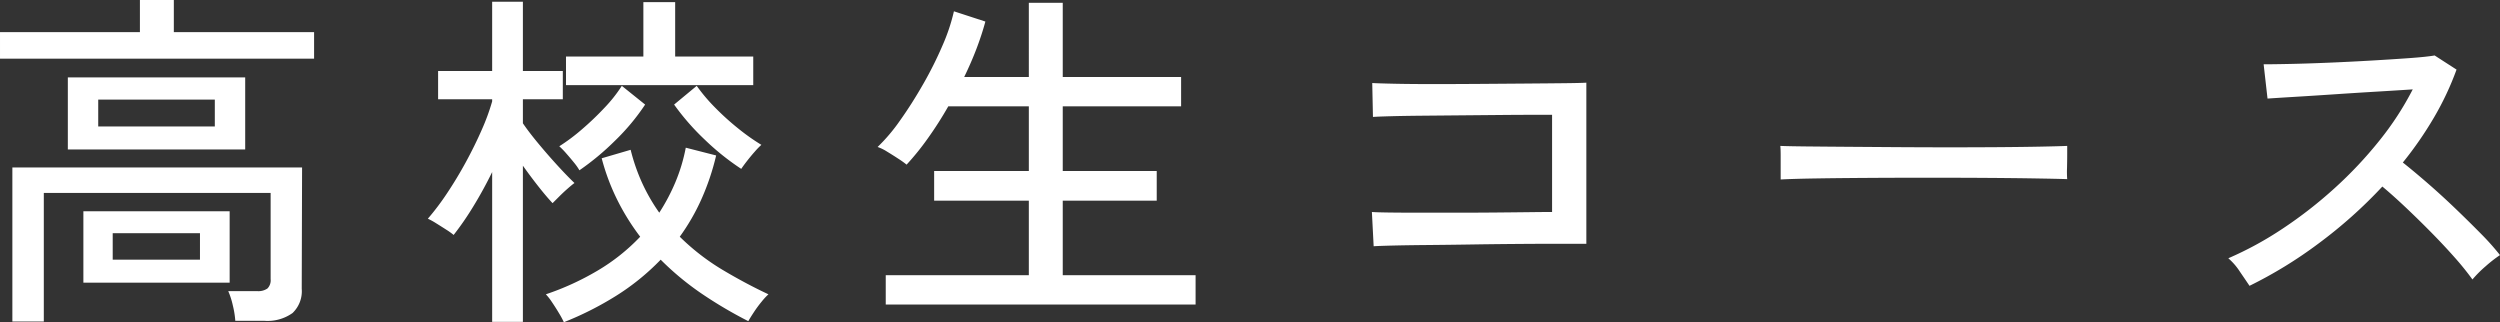 <svg xmlns="http://www.w3.org/2000/svg" width="353.8" height="45.6" viewBox="0 0 353.8 45.6">
  <rect x="0" y="0" width="353.8" height="45.6" fill="#333333" stroke="none"/>
  <path id="パス_10515" data-name="パス 10515" d="M-176.75,3.6V-18.2h41l-.05,17.15a4.274,4.274,0,0,1-1.3,3.45,6.1,6.1,0,0,1-4,1.1h-4.1a12.872,12.872,0,0,0-.35-2.175A10.756,10.756,0,0,0-146.2-.7h4.1a2.257,2.257,0,0,0,1.45-.375A1.649,1.649,0,0,0-140.2-2.4V-14.6h-32.1V3.6Zm7.85-24.35v-10.2h25.1v10.2Zm2.2,18.85V-12H-146V-1.9Zm-11.8-31.7v-3.75h19.8V-41.9h4.8v4.55h19.85v3.75Zm13.9,9.6h16.5v-3.8h-16.5Zm2.05,18.85h12.35V-8.9h-12.35Zm53.7,8.8v-21.2q-1.25,2.55-2.675,4.875A40.689,40.689,0,0,1-114.3-8.65a10.028,10.028,0,0,0-1.05-.75q-.7-.45-1.425-.9a10.347,10.347,0,0,0-1.175-.65,35.823,35.823,0,0,0,2.75-3.65q1.4-2.1,2.65-4.4t2.225-4.525a30.558,30.558,0,0,0,1.475-4.025v-.3h-7.65v-4h7.65v-9.8h4.35v9.8h5.65v4h-5.65v3.4q.85,1.25,2.2,2.875t2.725,3.125Q-98.2-16.95-97.2-16q-.35.25-.975.8t-1.2,1.125l-.925.925q-.85-.9-1.975-2.325T-104.5-18.45V3.65Zm10.15.05a13.028,13.028,0,0,0-.675-1.25q-.475-.8-1-1.575A8.088,8.088,0,0,0-101.25-.25a38.367,38.367,0,0,0,7.275-3.325A27.771,27.771,0,0,0-87.9-8.4a32.408,32.408,0,0,1-3.2-5.125A30.748,30.748,0,0,1-93.35-19.5l4.1-1.2a26.642,26.642,0,0,0,1.675,4.8A26.059,26.059,0,0,0-85.2-11.8a27.724,27.724,0,0,0,2.275-4.3A24.25,24.25,0,0,0-81.45-21l4.3,1.1a34.557,34.557,0,0,1-2.1,6.225A29.664,29.664,0,0,1-82.3-8.4a32.059,32.059,0,0,0,6.075,4.7Q-72.95-1.75-69.75-.25A8.991,8.991,0,0,0-70.7.775,17.133,17.133,0,0,0-71.825,2.3q-.525.8-.775,1.25A60.865,60.865,0,0,1-79.1-.275,39.852,39.852,0,0,1-85-5.15,33.406,33.406,0,0,1-91.325-.025,45.635,45.635,0,0,1-98.7,3.7Zm.3-33.55V-33.9h10.95v-7.7h4.5v7.7H-71.9v4.05Zm1.9,12.05a8.155,8.155,0,0,0-.775-1.1q-.525-.65-1.1-1.3a11.434,11.434,0,0,0-.975-1,26.423,26.423,0,0,0,3.15-2.35,40.66,40.66,0,0,0,3.25-3.1,20.173,20.173,0,0,0,2.45-3.1l3.3,2.65A30.786,30.786,0,0,1-91.45-22,37,37,0,0,1-96.5-17.8Zm22.9-.2a35.382,35.382,0,0,1-5.125-4.1,34.046,34.046,0,0,1-4.375-5l3.2-2.65a24.528,24.528,0,0,0,2.625,3.1,36.923,36.923,0,0,0,3.3,2.975A30.066,30.066,0,0,0-70.75-21.4a10.358,10.358,0,0,0-.925.95q-.575.65-1.1,1.325T-73.6-18ZM-53.15,1.2V-2.95H-32.9V-13.5H-46.3v-4.2h13.4v-9.15H-44.3a52.6,52.6,0,0,1-2.925,4.575A36.769,36.769,0,0,1-50.2-18.6a12.223,12.223,0,0,0-1.15-.825q-.8-.525-1.625-1.025A6.243,6.243,0,0,0-54.3-21.1a25.011,25.011,0,0,0,3.175-3.75Q-49.45-27.2-47.85-30a52.86,52.86,0,0,0,2.75-5.5,26.88,26.88,0,0,0,1.6-4.8l4.45,1.45q-.5,1.85-1.25,3.825T-42.05-31h9.15V-41.5h4.8V-31h16.75v4.15H-28.1v9.15h13.3v4.2H-28.1V-2.95H-9.3V1.2ZM15.9-7.05l-.25-4.85q.6.05,2.375.075t4.3.025h5.35q2.825,0,5.5-.025t4.8-.05Q40.1-11.9,41.15-11.9V-25.65H38.3q-2,0-4.65.025l-5.5.05-5.425.05q-2.575.025-4.425.075t-2.5.1l-.1-4.8q.8.05,3.1.1t5.45.05q3.15,0,6.6-.025l6.6-.05q3.15-.025,5.45-.05T46-30.2V-7.4H41.85q-2.6,0-5.775.025t-6.4.075q-3.225.05-6.1.075T18.65-7.15Q16.6-7.1,15.9-7.05ZM73.5-16.5v-3.35q0-.95-.05-1.4,1.25.05,3.75.075t5.825.05l7.05.05q3.725.025,7.45.025t7.025-.025q3.3-.025,5.8-.075t3.7-.1v1.1q0,.9-.025,2.025a13.825,13.825,0,0,0,.025,1.575q-1.55-.05-4.6-.1t-6.975-.075Q98.55-16.75,94.3-16.75t-8.3.025q-4.05.025-7.325.075T73.5-16.5ZM139.85-1.45q-.5-.75-1.375-2.025A8.773,8.773,0,0,0,136.85-5.35a48.753,48.753,0,0,0,7.7-4.2,61.371,61.371,0,0,0,7.35-5.725,57.538,57.538,0,0,0,6.35-6.75,42.328,42.328,0,0,0,4.7-7.225q-2.3.15-5.225.325t-5.9.375q-2.975.2-5.475.35t-3.95.25l-.55-4.85q1.2,0,3.65-.05t5.475-.175q3.025-.125,6.05-.3t5.45-.35q2.425-.175,3.575-.375l3.1,2a41.319,41.319,0,0,1-3.175,6.75,51.662,51.662,0,0,1-4.425,6.4q1.7,1.35,3.65,3.05t3.85,3.525q1.9,1.825,3.55,3.5A35.36,35.36,0,0,1,175.3-5.8a18.568,18.568,0,0,0-2.025,1.575A16.477,16.477,0,0,0,171.4-2.35a39.362,39.362,0,0,0-2.525-3.125Q167.35-7.2,165.55-9.025t-3.6-3.525q-1.8-1.7-3.3-2.95a66.113,66.113,0,0,1-9.05,8.075A61.7,61.7,0,0,1,139.85-1.45Z" transform="translate(178.5 41.9)" fill="#fff"/>
</svg>
